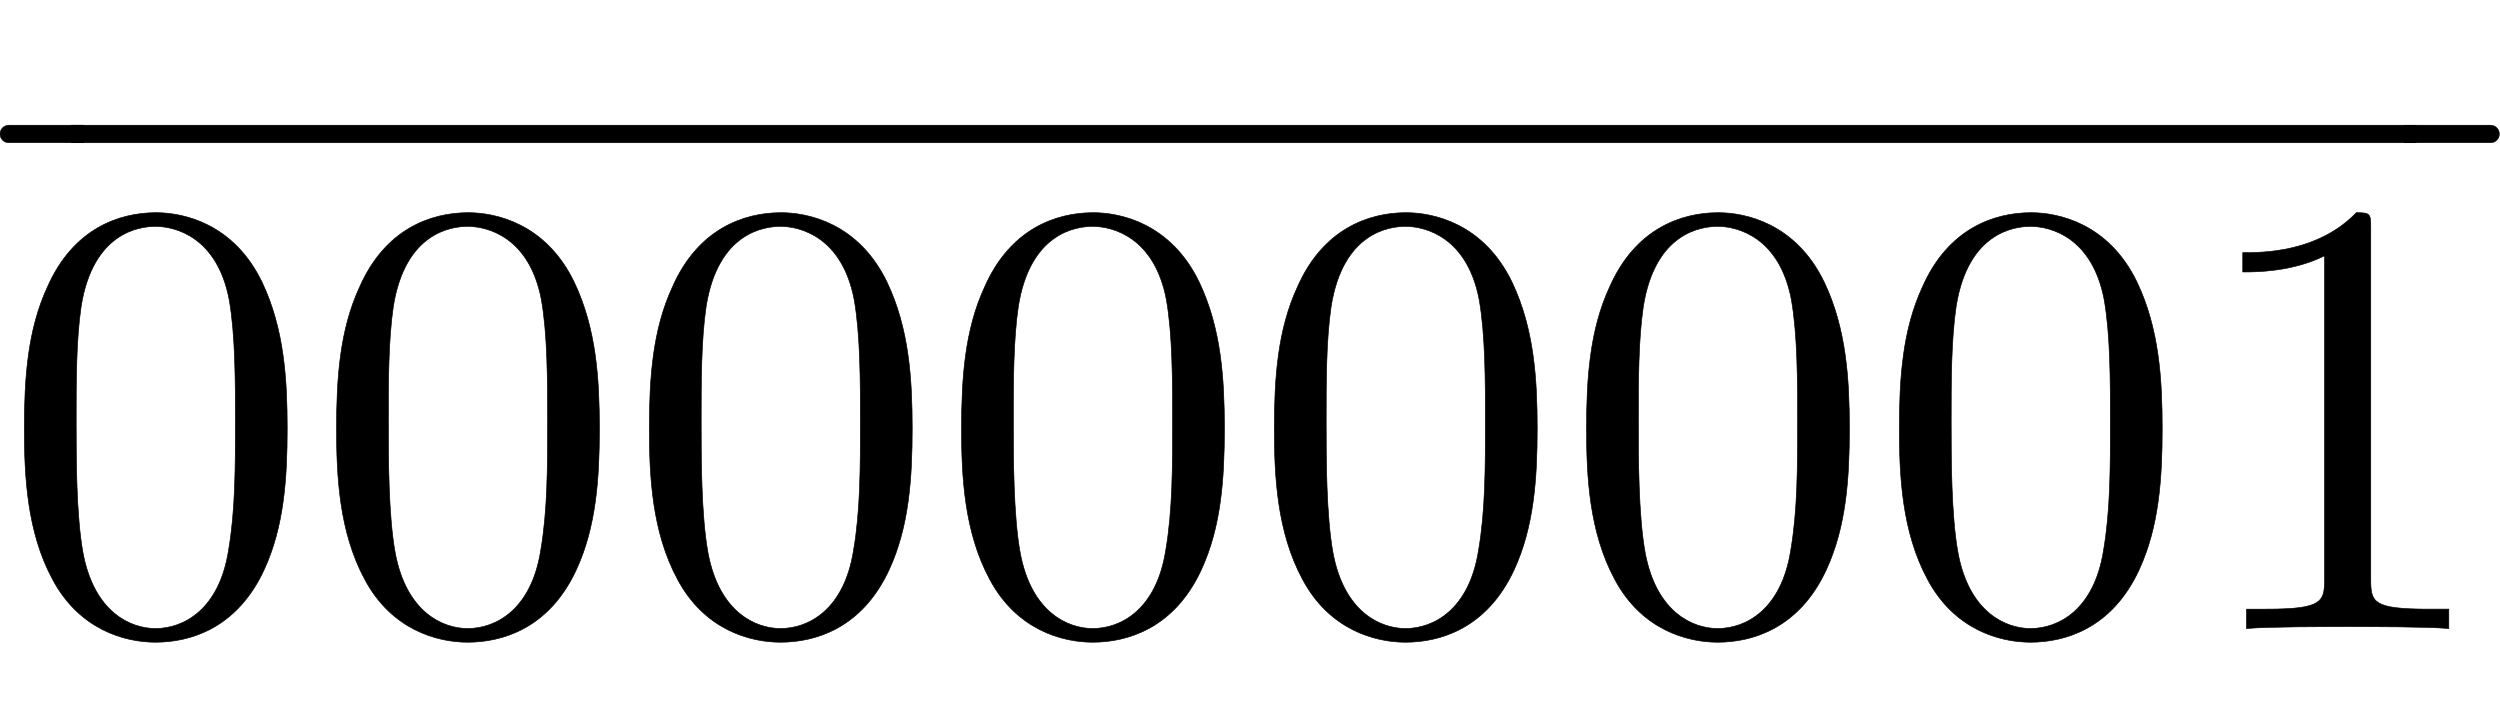 <svg xmlns:xlink="http://www.w3.org/1999/xlink" width="9.3ex" height="2.676ex" style="vertical-align:-.338ex" viewBox="0 -1006.6 4004 1152.1" xmlns="http://www.w3.org/2000/svg"><defs><path stroke-width="1" id="a" d="M460 320c0-79-5-157-37-226C379-1 303-22 249-22 200-22 127-2 84 79c-41 76-45 166-45 241 0 80 5 158 37 227 41 93 114 119 174 119 42 0 124-16 170-112 35-74 40-154 40-234zm-83 12c0 63 0 139-10 195-19 99-85 117-118 117-25 0-100-9-119-128-8-54-8-120-8-184 0-59 0-151 11-211C151 25 210 0 249 0c45 0 102 30 117 125 11 64 11 132 11 207z"/><path stroke-width="1" id="b" d="M419 0c-35 3-122 3-162 3S130 3 95 0v31h32c90 0 93 12 93 48v518c-52-26-111-26-131-26v31c32 0 120 0 182 64 23 0 23-2 23-26V79c0-37 3-48 93-48h32V0z"/><path stroke-width="1" id="c" d="M189-143H20c-11 0-20 9-20 20s9 20 20 20h169v-40z"/><path stroke-width="1" id="e" d="M189-123c0-11-9-20-20-20H0v40h169c11 0 20-9 20-20z"/><path stroke-width="1" id="d" d="M190-143H0v40h190v-40z"/></defs><g stroke="currentColor" fill="currentColor" stroke-width="0" transform="scale(1 -1)"><use xlink:href="#a"/><use xlink:href="#a" x="500"/><use xlink:href="#a" x="1001"/><use xlink:href="#a" x="1501"/><use xlink:href="#a" x="2002"/><use xlink:href="#a" x="2502"/><use xlink:href="#a" x="3003"/><use xlink:href="#b" x="3503"/><g transform="translate(0 879)"><use transform="scale(.707)" xlink:href="#c"/><use transform="matrix(19.664 0 0 .707 123.81 0)" xlink:href="#d"/><use transform="scale(.707)" xlink:href="#e" x="5473"/></g></g></svg>